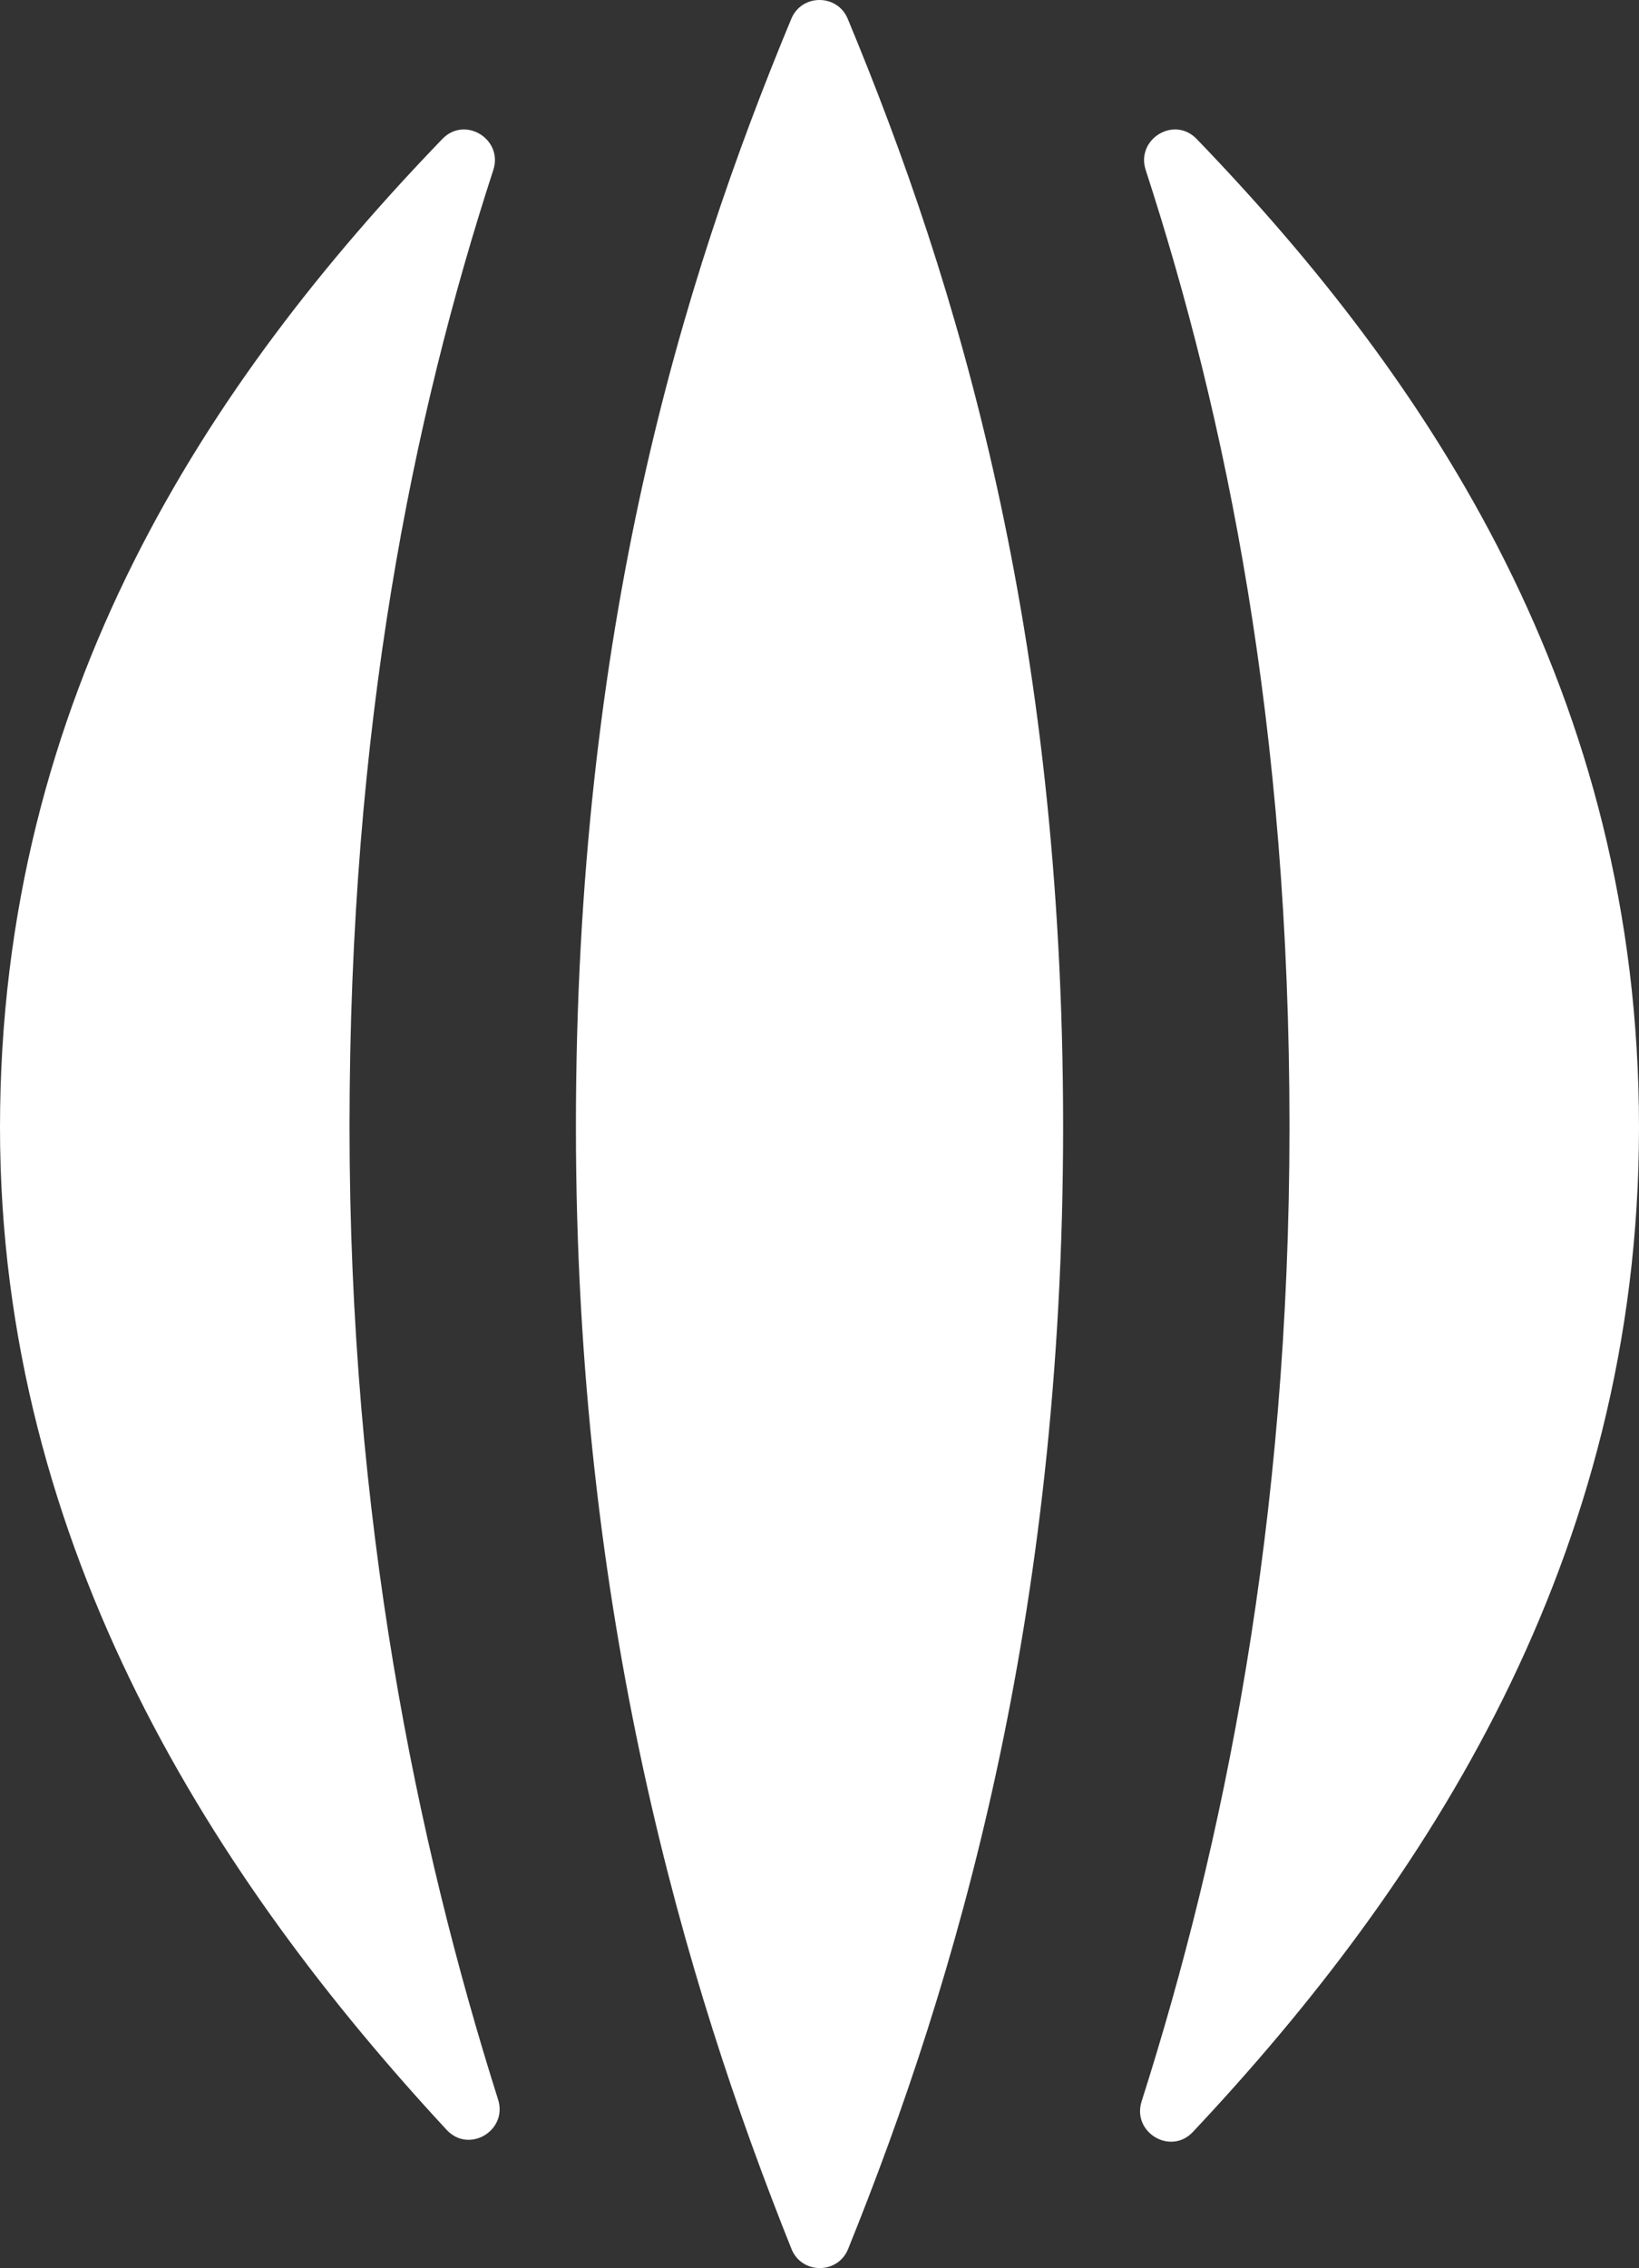 <?xml version="1.0" encoding="UTF-8"?>
<svg width="103.751px" height="143.471px" viewBox="0 0 103.751 143.471" version="1.1" xmlns="http://www.w3.org/2000/svg" xmlns:xlink="http://www.w3.org/1999/xlink">
    <rect x="0" y="0" width="103.751" height="143.471" fill="#333333" stroke="none"/>
    <title>tgcl icon</title>
    <g id="tgcl-icon" stroke="none" stroke-width="1" fill="#ffffff" fill-rule="evenodd">
        <path d="M36.456,71.269 C36.456,102.079 43.325,125.357 50.101,142.261 C50.746,143.871 53.036,143.875 53.686,142.267 C60.563,125.264 67.297,102.444 67.297,71.269 C67.297,39.842 60.615,17.901 53.661,1.187 C53.003,-0.396 50.75,-0.396 50.092,1.187 C43.137,17.901 36.456,39.842 36.456,71.269" id="Fill-1" fill="#ffffff"></path>
        <path d="M22.126,71.269 C22.126,45.964 26.113,26.454 31.226,10.757 C31.863,8.803 29.431,7.309 28.004,8.788 C13.219,24.116 0,43.981 0,71.32 C0,98.058 13.77,119.094 28.278,134.733 C29.682,136.247 32.152,134.778 31.529,132.809 C26.383,116.555 22.126,96.055 22.126,71.269" id="Fill-3" fill="#ffffff"></path>
        <path d="M75.748,8.788 C74.32,7.308 71.888,8.802 72.525,10.757 C77.639,26.454 81.626,45.964 81.626,71.269 C81.626,96.399 77.43,116.735 72.266,132.926 C71.641,134.89 74.097,136.364 75.51,134.862 C90.251,119.187 103.751,98.55 103.751,71.319 C103.751,43.98 90.532,24.116 75.748,8.788" id="Fill-5" fill="#ffffff"></path>
    </g>
</svg>
